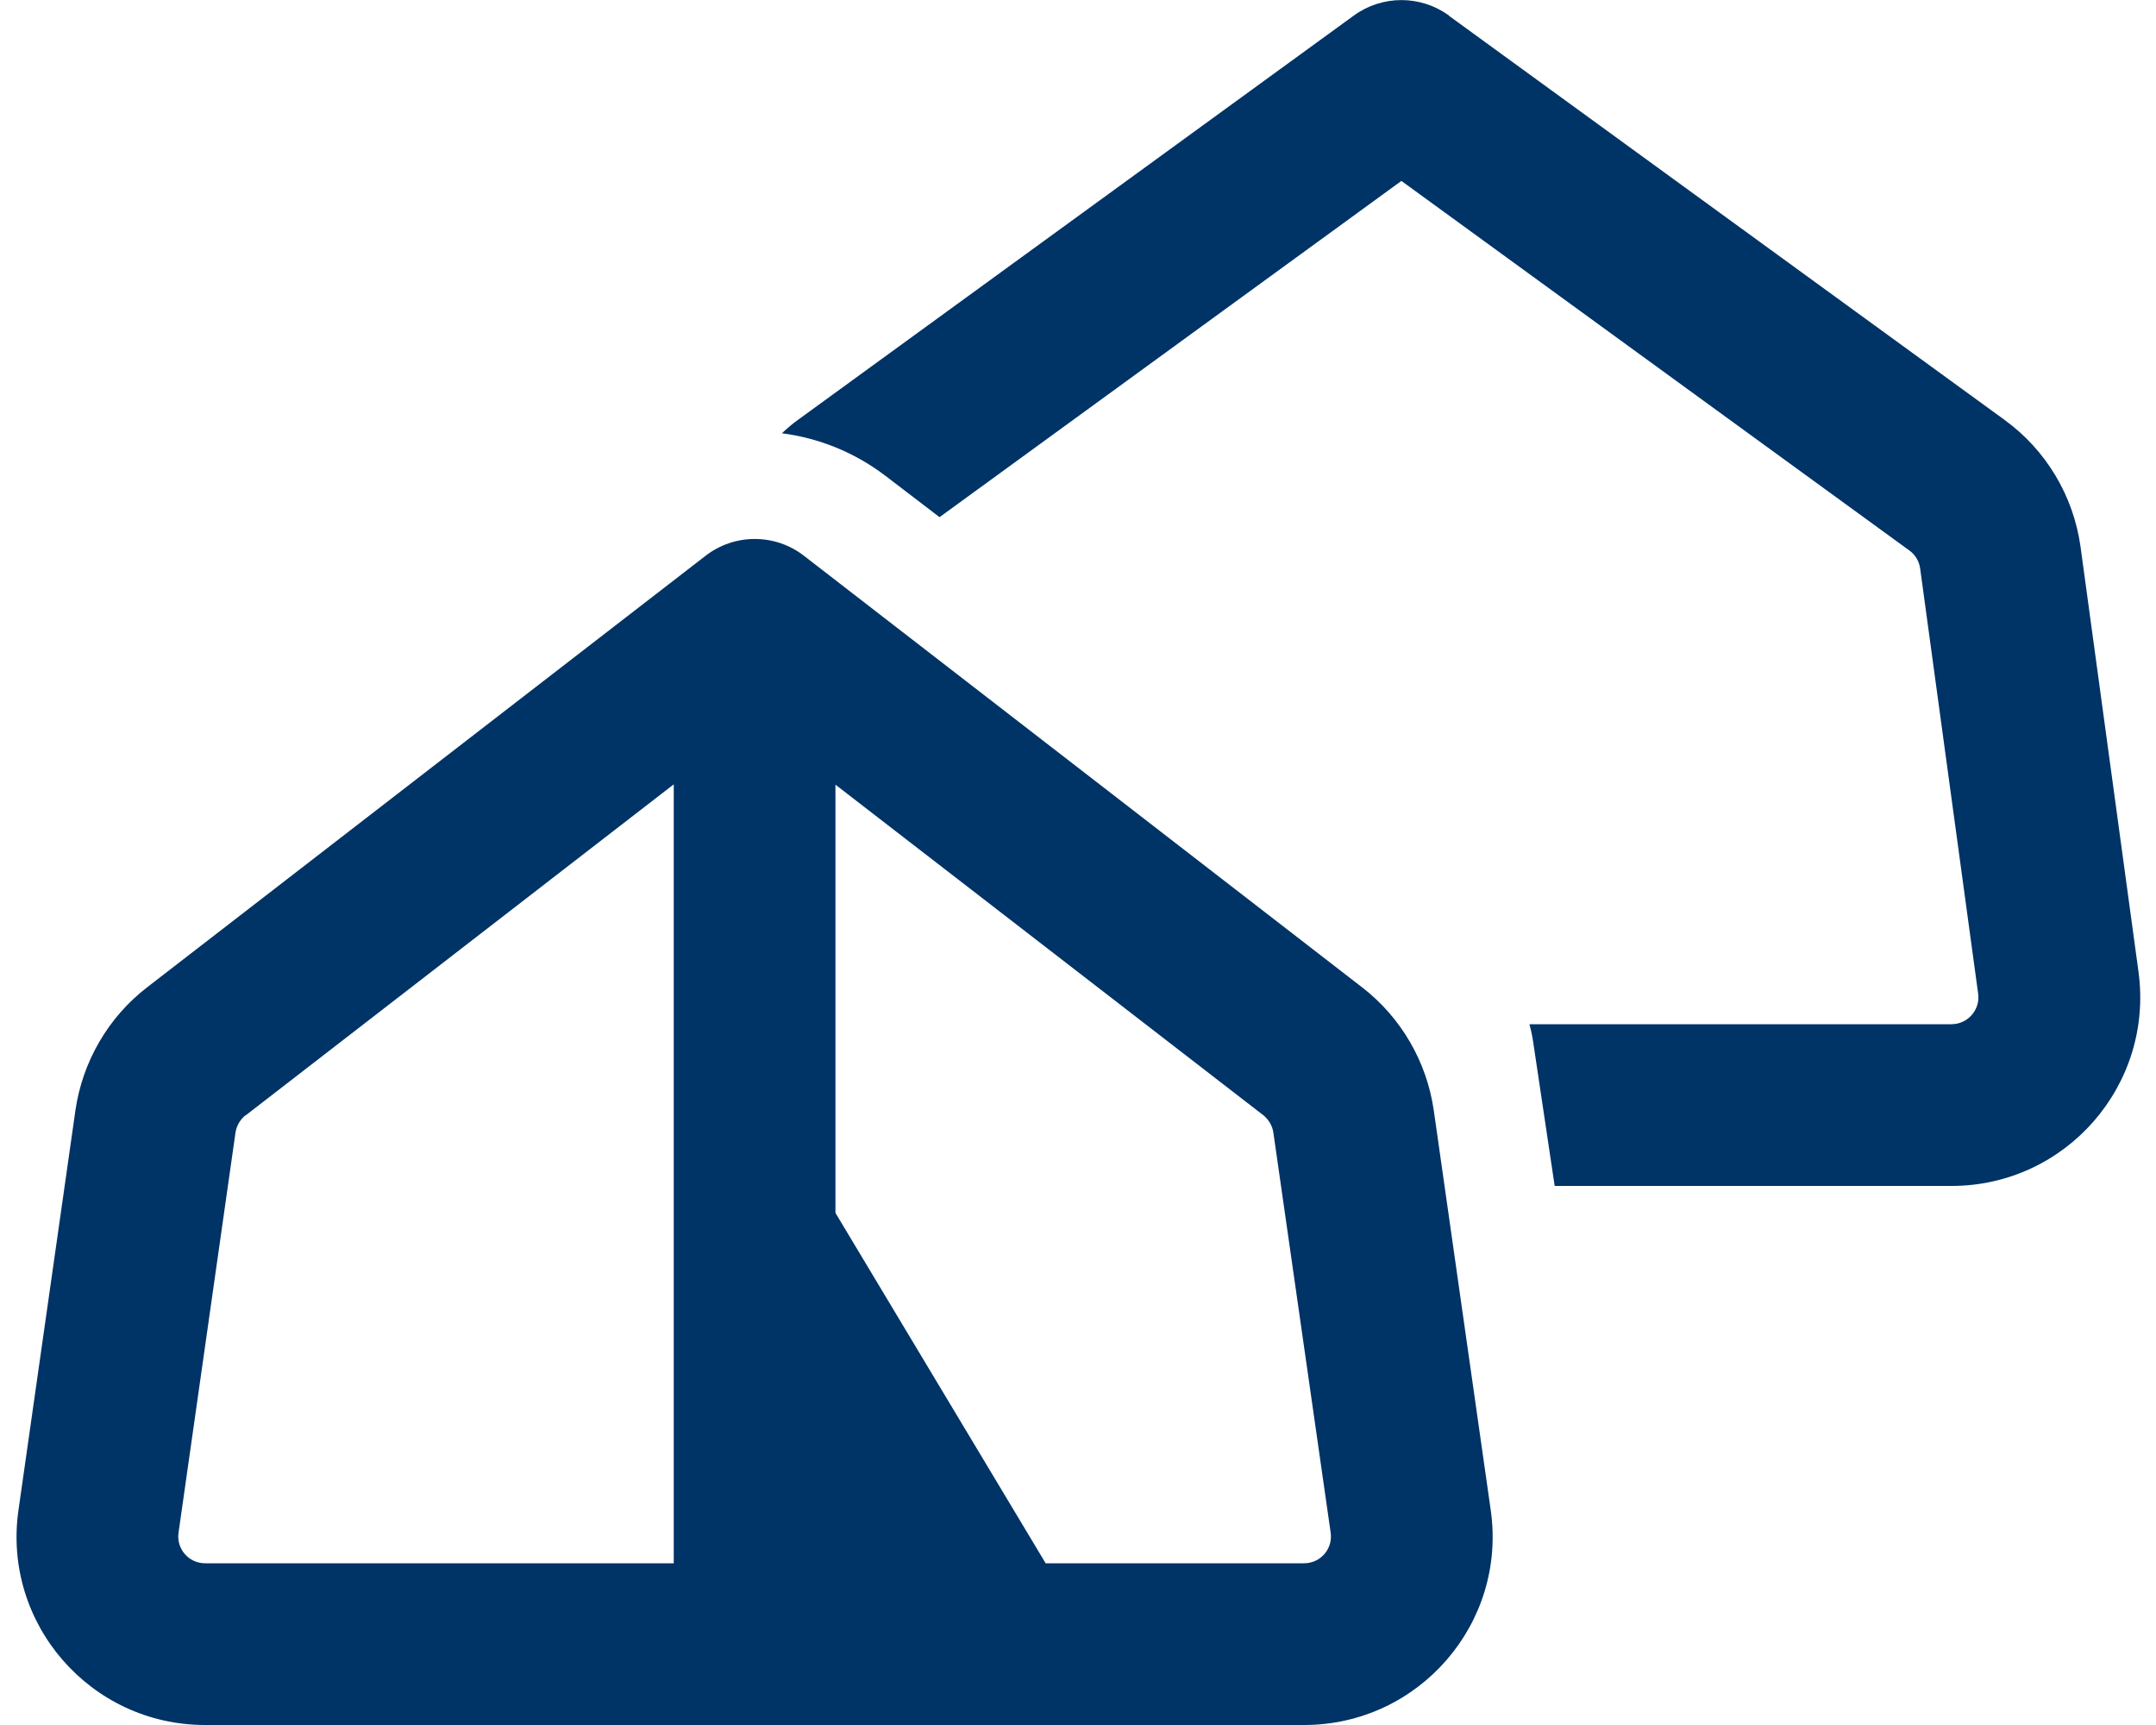 <svg xmlns="http://www.w3.org/2000/svg" viewBox="0 0 640 512" fill="#036"><!--!Font Awesome Pro 6.6.0 by @fontawesome - https://fontawesome.com License - https://fontawesome.com/license (Commercial License) Copyright 2024 Fonticons, Inc.--><path d="M430.1 4.6c-8.4-6.1-19.8-6.1-28.2 0l-165 120c-1.7 1.2-3.3 2.6-4.8 4c10.9 1.4 21.5 5.6 30.7 12.6l16.1 12.3L416 53.7 566.8 163.4c1.8 1.3 2.9 3.2 3.2 5.4l17.2 126.1c.7 4.8-3.1 9.1-7.9 9.1L454 304c.6 2.1 1 4.3 1.3 6.5l6.2 41.5 117.8 0c33.9 0 60.1-29.9 55.5-63.6L617.6 162.3c-2.1-15.1-10.2-28.7-22.6-37.7l-165-120zM238.7 165c-8.6-6.7-20.7-6.7-29.3 0L43.6 293.1c-11.5 8.9-19.1 22-21.2 36.4L5.5 448.1C.6 481.8 26.8 512 60.9 512l326.2 0c34.1 0 60.3-30.2 55.4-63.9L425.6 329.5c-2.1-14.4-9.7-27.5-21.2-36.4L238.7 165zM73 331l127-98.2L200 464 60.9 464c-4.9 0-8.6-4.3-7.9-9.1L69.9 336.2c.3-2.1 1.4-3.9 3-5.2zm175 29l0-127.1L375 331c1.6 1.3 2.7 3.1 3 5.2L395 454.9c.7 4.8-3 9.1-7.9 9.1l-76.7 0L248 360z"/></svg>